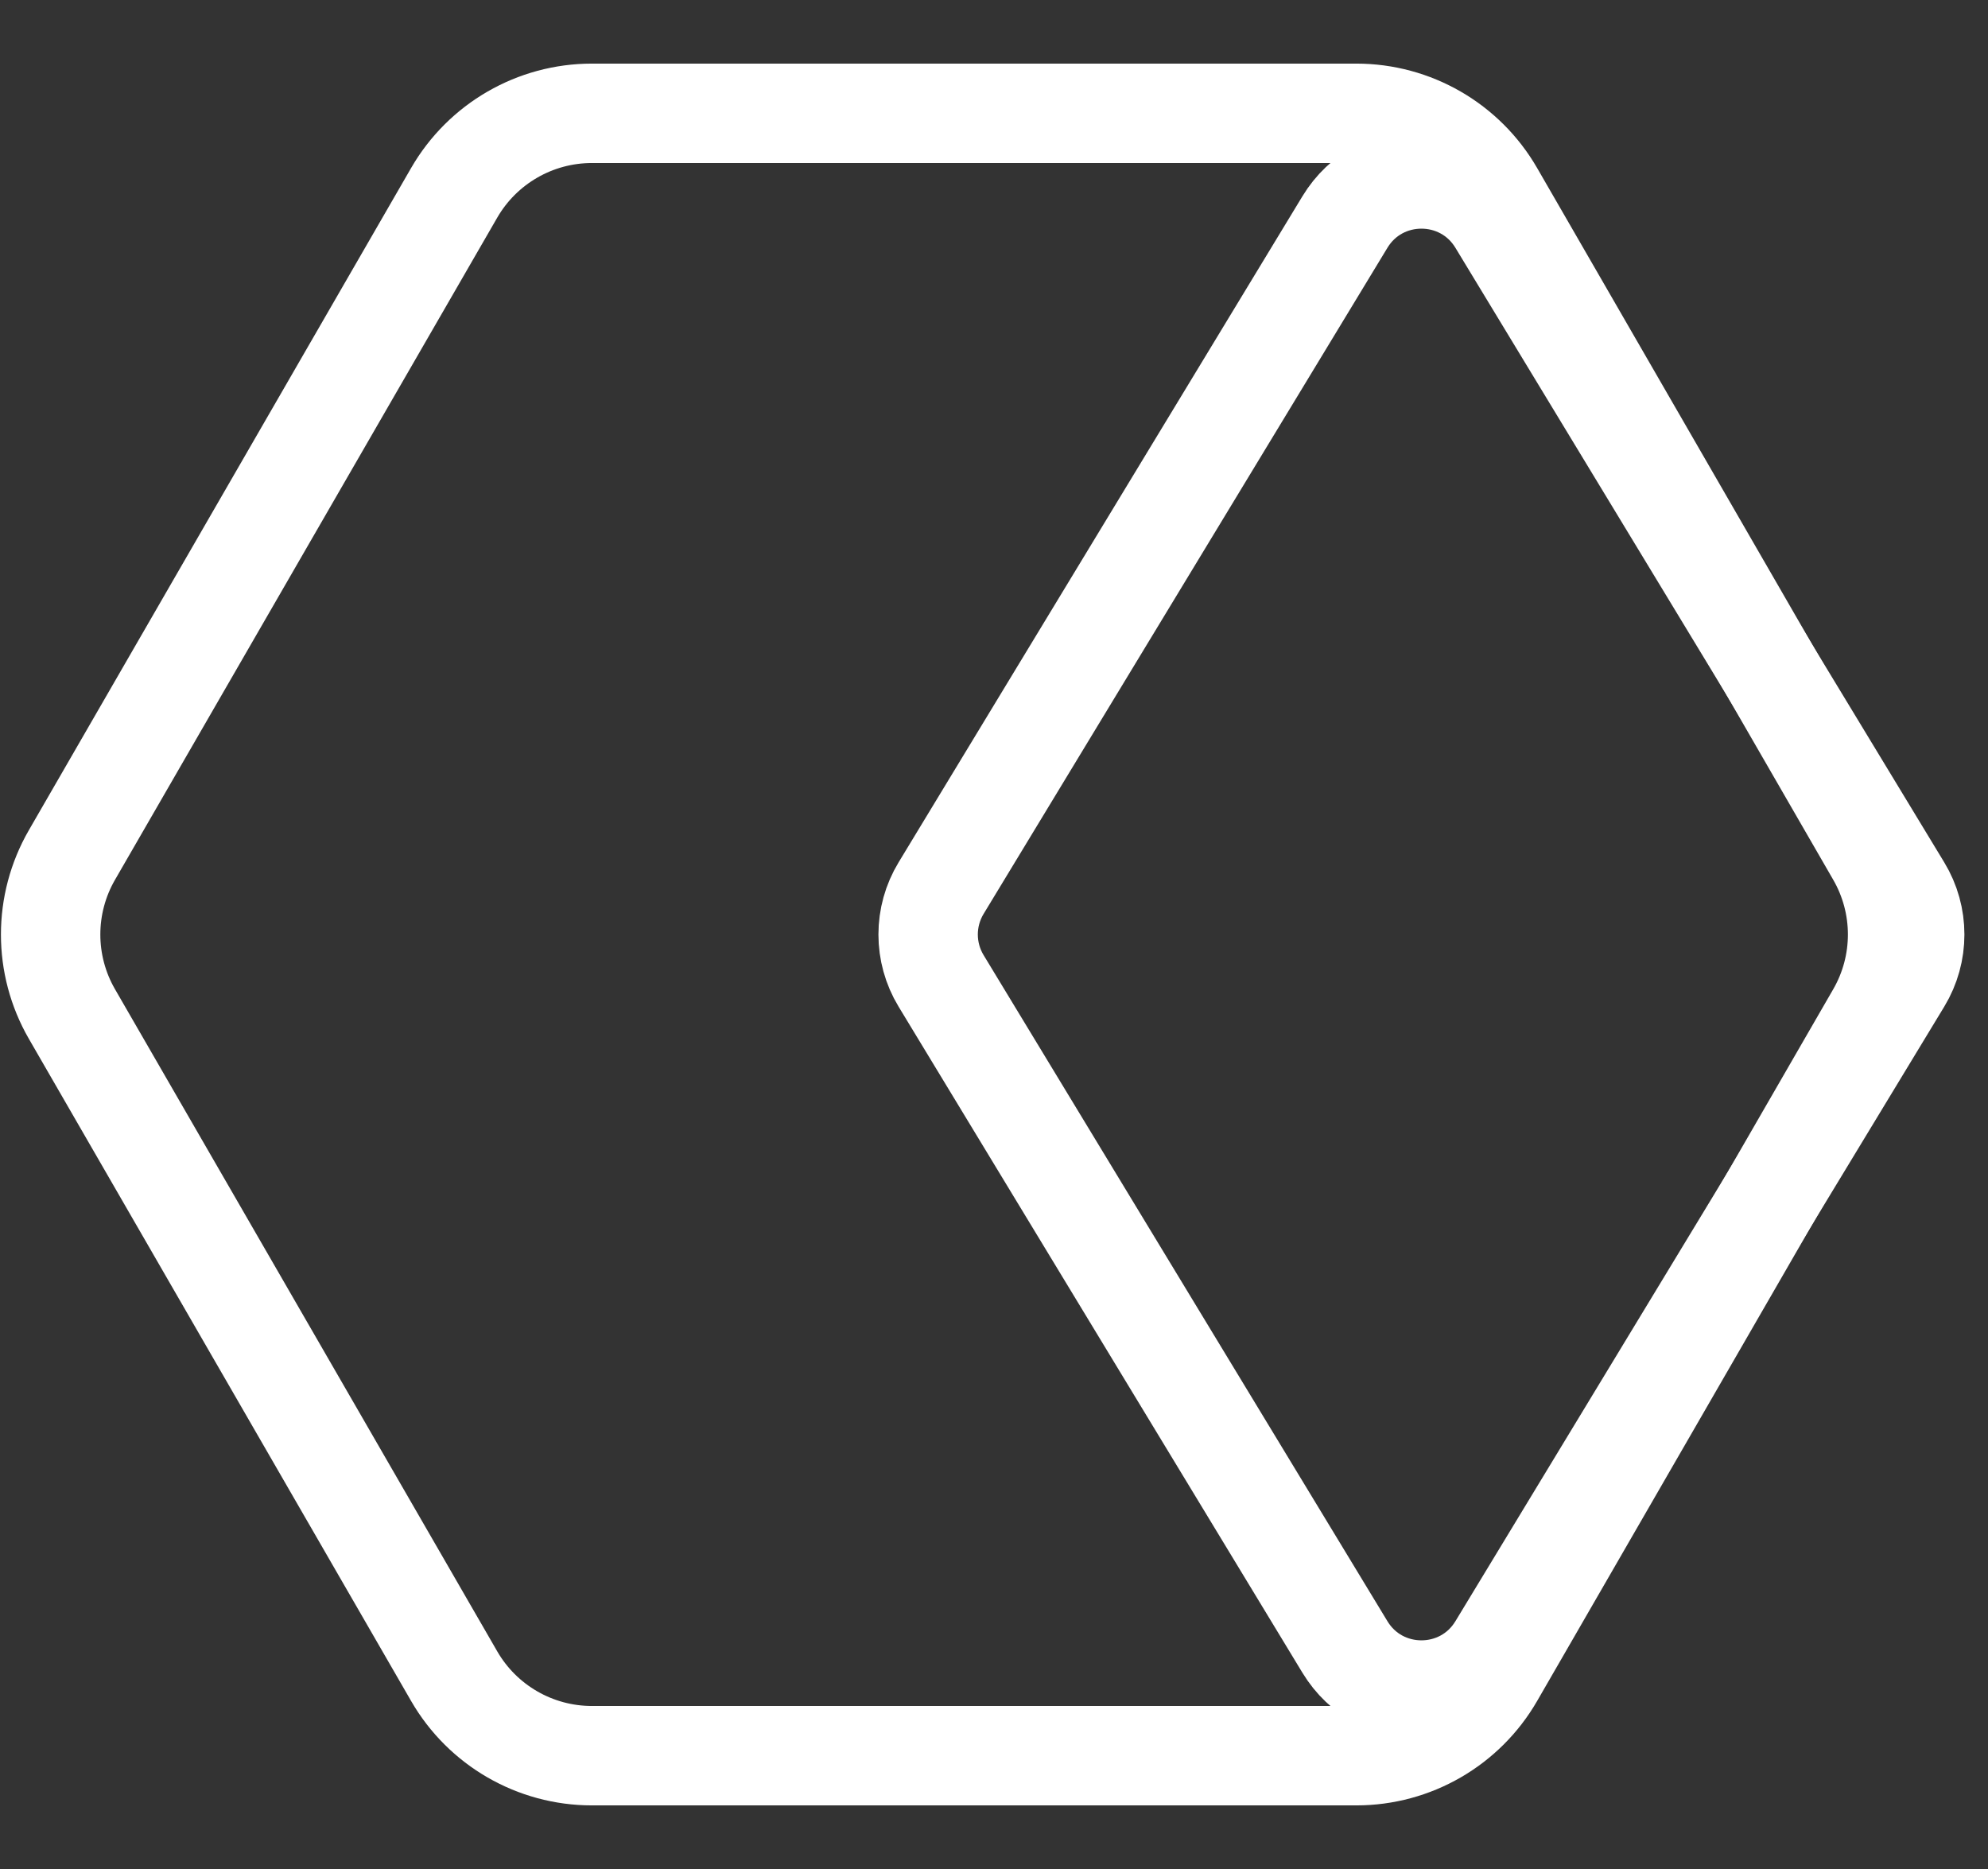 <svg width="100" height="94" viewBox="0 0 100 94" fill="none" xmlns="http://www.w3.org/2000/svg">
<rect x="0" y="0" width="100" height="94" fill="#333333" stroke="none"/>
<path d="M94.381 43C95.81 45.475 95.81 48.525 94.381 51L75.155 84.301C73.726 86.776 71.085 88.301 68.227 88.301H29.773C26.915 88.301 24.274 86.776 22.845 84.301L3.619 51C2.19 48.525 2.19 45.475 3.619 43L22.845 9.699C24.274 7.224 26.915 5.699 29.773 5.699L68.227 5.699C71.085 5.699 73.726 7.224 75.155 9.699L94.381 43Z" stroke="white" stroke-width="5"/>
<path d="M75.348 11.167L95.661 44.667C96.531 46.101 96.531 47.899 95.661 49.333L75.348 82.833C73.596 85.722 69.404 85.722 67.652 82.833L47.339 49.333C46.469 47.899 46.469 46.101 47.339 44.667L67.652 11.167C69.404 8.278 73.596 8.278 75.348 11.167Z" stroke="white" stroke-width="5"/>
</svg>
